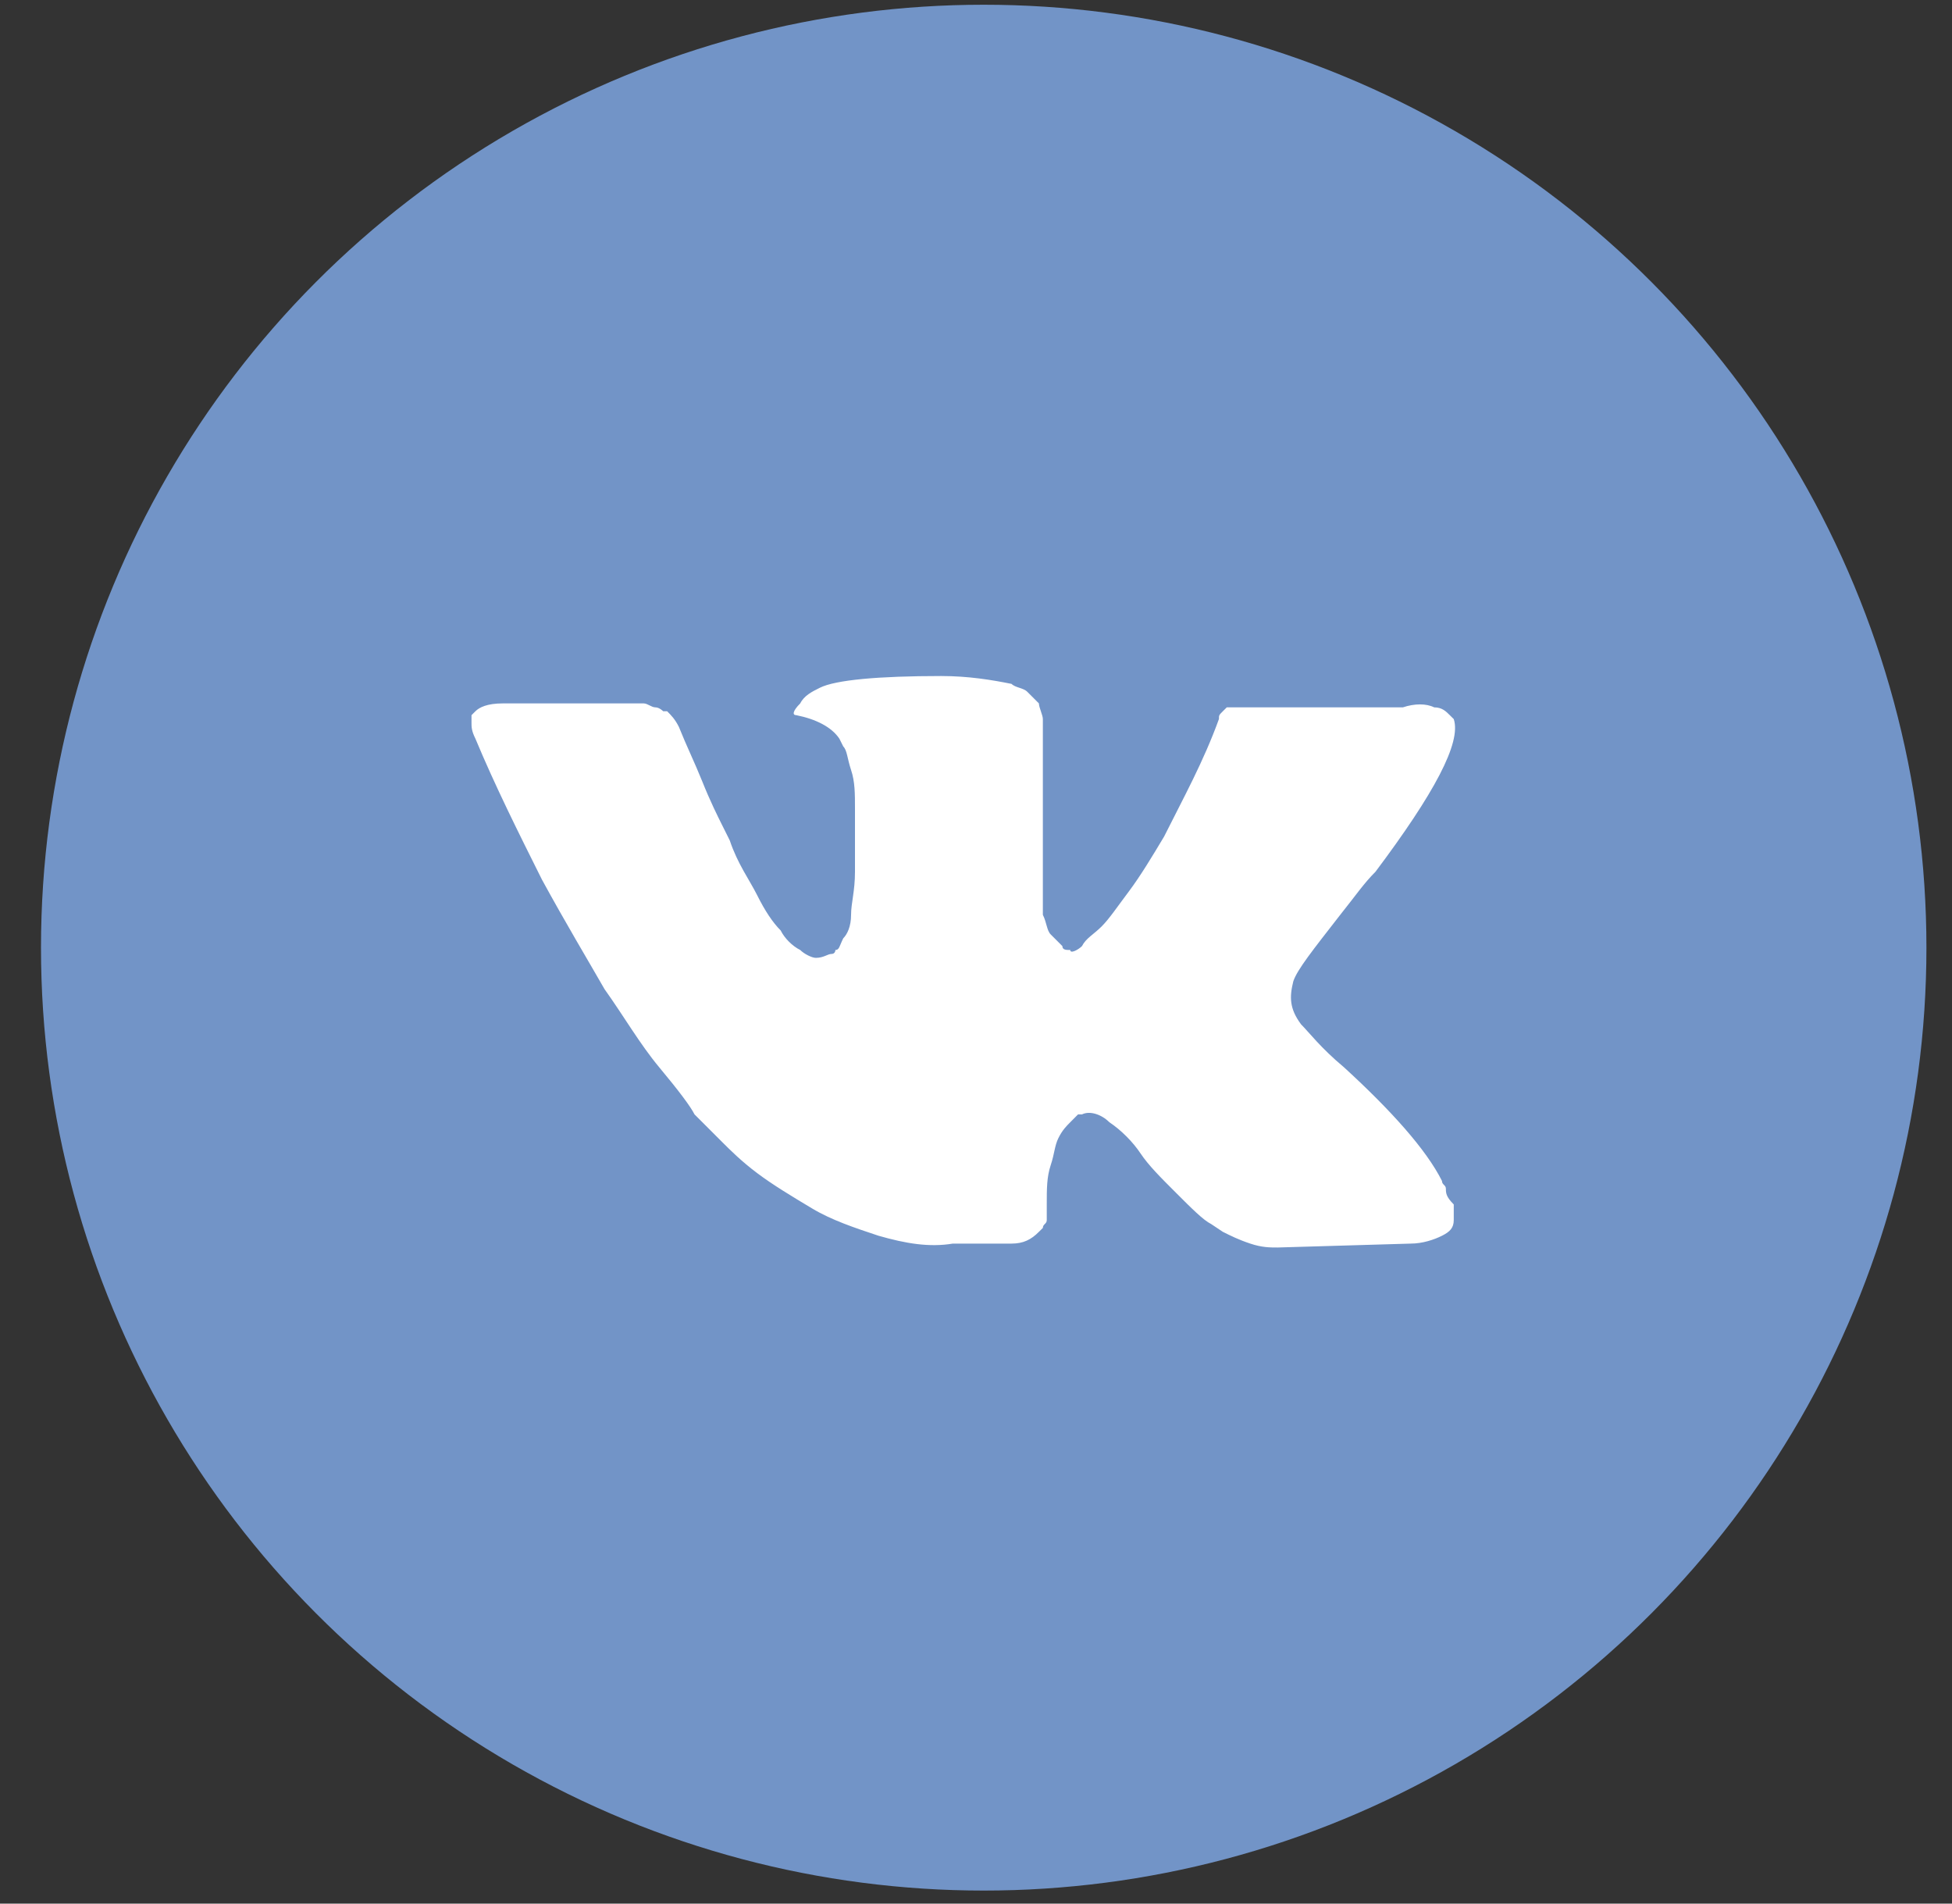 <?xml version="1.0" encoding="UTF-8"?> <svg xmlns="http://www.w3.org/2000/svg" width="40" height="39" viewBox="0 0 40 39" fill="none"><rect x="0" y="0" width="40" height="39" fill="#333333" stroke="none"/><circle cx="20.158" cy="19.415" r="19.318" fill="#7294C7"></circle><path d="M29.629 24.355C29.629 24.275 29.549 24.275 29.549 24.195C29.228 23.553 28.507 22.751 27.544 21.869C27.063 21.468 26.823 21.148 26.662 20.987C26.422 20.666 26.422 20.426 26.502 20.105C26.582 19.864 26.903 19.463 27.464 18.742C27.785 18.341 27.945 18.1 28.186 17.86C29.389 16.256 29.95 15.213 29.79 14.732L29.709 14.652C29.629 14.572 29.549 14.492 29.389 14.492C29.228 14.411 28.988 14.411 28.747 14.492H25.7C25.62 14.492 25.62 14.492 25.459 14.492C25.379 14.492 25.299 14.492 25.299 14.492H25.219H25.139L25.058 14.572C24.978 14.652 24.978 14.652 24.978 14.732C24.657 15.614 24.256 16.336 23.855 17.138C23.615 17.539 23.374 17.94 23.134 18.261C22.893 18.581 22.733 18.822 22.573 18.982C22.412 19.143 22.252 19.223 22.172 19.383C22.091 19.463 21.931 19.544 21.931 19.463C21.851 19.463 21.77 19.463 21.77 19.383C21.69 19.303 21.61 19.223 21.53 19.143C21.45 19.062 21.45 18.902 21.37 18.742C21.37 18.581 21.37 18.421 21.37 18.341C21.37 18.261 21.37 18.02 21.37 17.86C21.37 17.619 21.37 17.459 21.37 17.378C21.37 17.138 21.37 16.817 21.37 16.496C21.37 16.176 21.37 15.935 21.37 15.775C21.37 15.614 21.37 15.374 21.37 15.213C21.37 14.973 21.37 14.812 21.37 14.732C21.37 14.652 21.289 14.492 21.289 14.411C21.209 14.331 21.129 14.251 21.049 14.171C20.969 14.091 20.808 14.091 20.728 14.011C20.327 13.93 19.846 13.85 19.285 13.85C18.002 13.85 17.119 13.93 16.799 14.091C16.638 14.171 16.478 14.251 16.398 14.411C16.237 14.572 16.237 14.652 16.317 14.652C16.718 14.732 17.039 14.893 17.2 15.133L17.28 15.293C17.36 15.374 17.36 15.534 17.44 15.775C17.52 16.015 17.52 16.256 17.52 16.577C17.52 17.058 17.52 17.539 17.52 17.86C17.52 18.261 17.44 18.501 17.44 18.742C17.44 18.982 17.36 19.143 17.28 19.223C17.2 19.383 17.2 19.463 17.119 19.463C17.119 19.463 17.119 19.544 17.039 19.544C16.959 19.544 16.879 19.624 16.718 19.624C16.638 19.624 16.478 19.544 16.398 19.463C16.237 19.383 16.077 19.223 15.997 19.062C15.836 18.902 15.676 18.662 15.516 18.341C15.355 18.02 15.115 17.699 14.954 17.218L14.794 16.897C14.714 16.737 14.553 16.416 14.393 16.015C14.232 15.614 14.072 15.293 13.912 14.893C13.832 14.732 13.751 14.652 13.671 14.572H13.591C13.591 14.572 13.511 14.492 13.431 14.492C13.35 14.492 13.27 14.411 13.19 14.411H10.303C9.982 14.411 9.822 14.492 9.742 14.572L9.662 14.652C9.662 14.652 9.662 14.732 9.662 14.812C9.662 14.893 9.662 14.973 9.742 15.133C10.143 16.096 10.624 17.058 11.105 18.02C11.586 18.902 12.067 19.704 12.388 20.265C12.789 20.827 13.11 21.388 13.511 21.869C13.912 22.35 14.152 22.671 14.232 22.831C14.393 22.992 14.473 23.072 14.553 23.152L14.794 23.393C14.954 23.553 15.195 23.794 15.516 24.034C15.836 24.275 16.237 24.516 16.638 24.756C17.039 24.997 17.52 25.157 18.002 25.317C18.563 25.478 19.044 25.558 19.525 25.478H20.728C20.969 25.478 21.129 25.398 21.289 25.237L21.37 25.157C21.37 25.077 21.45 25.077 21.45 24.997C21.45 24.916 21.45 24.836 21.45 24.676C21.45 24.355 21.45 24.115 21.53 23.874C21.61 23.634 21.61 23.473 21.69 23.313C21.771 23.152 21.851 23.072 21.931 22.992C22.011 22.912 22.091 22.831 22.091 22.831H22.172C22.332 22.751 22.573 22.831 22.733 22.992C22.973 23.152 23.214 23.393 23.374 23.634C23.535 23.874 23.775 24.115 24.096 24.435C24.417 24.756 24.657 24.997 24.818 25.077L25.058 25.237C25.219 25.317 25.379 25.398 25.62 25.478C25.86 25.558 26.021 25.558 26.181 25.558L28.908 25.478C29.148 25.478 29.389 25.398 29.549 25.317C29.709 25.237 29.79 25.157 29.79 24.997C29.79 24.916 29.79 24.756 29.79 24.676C29.629 24.516 29.629 24.435 29.629 24.355Z" fill="white"></path></svg> 
